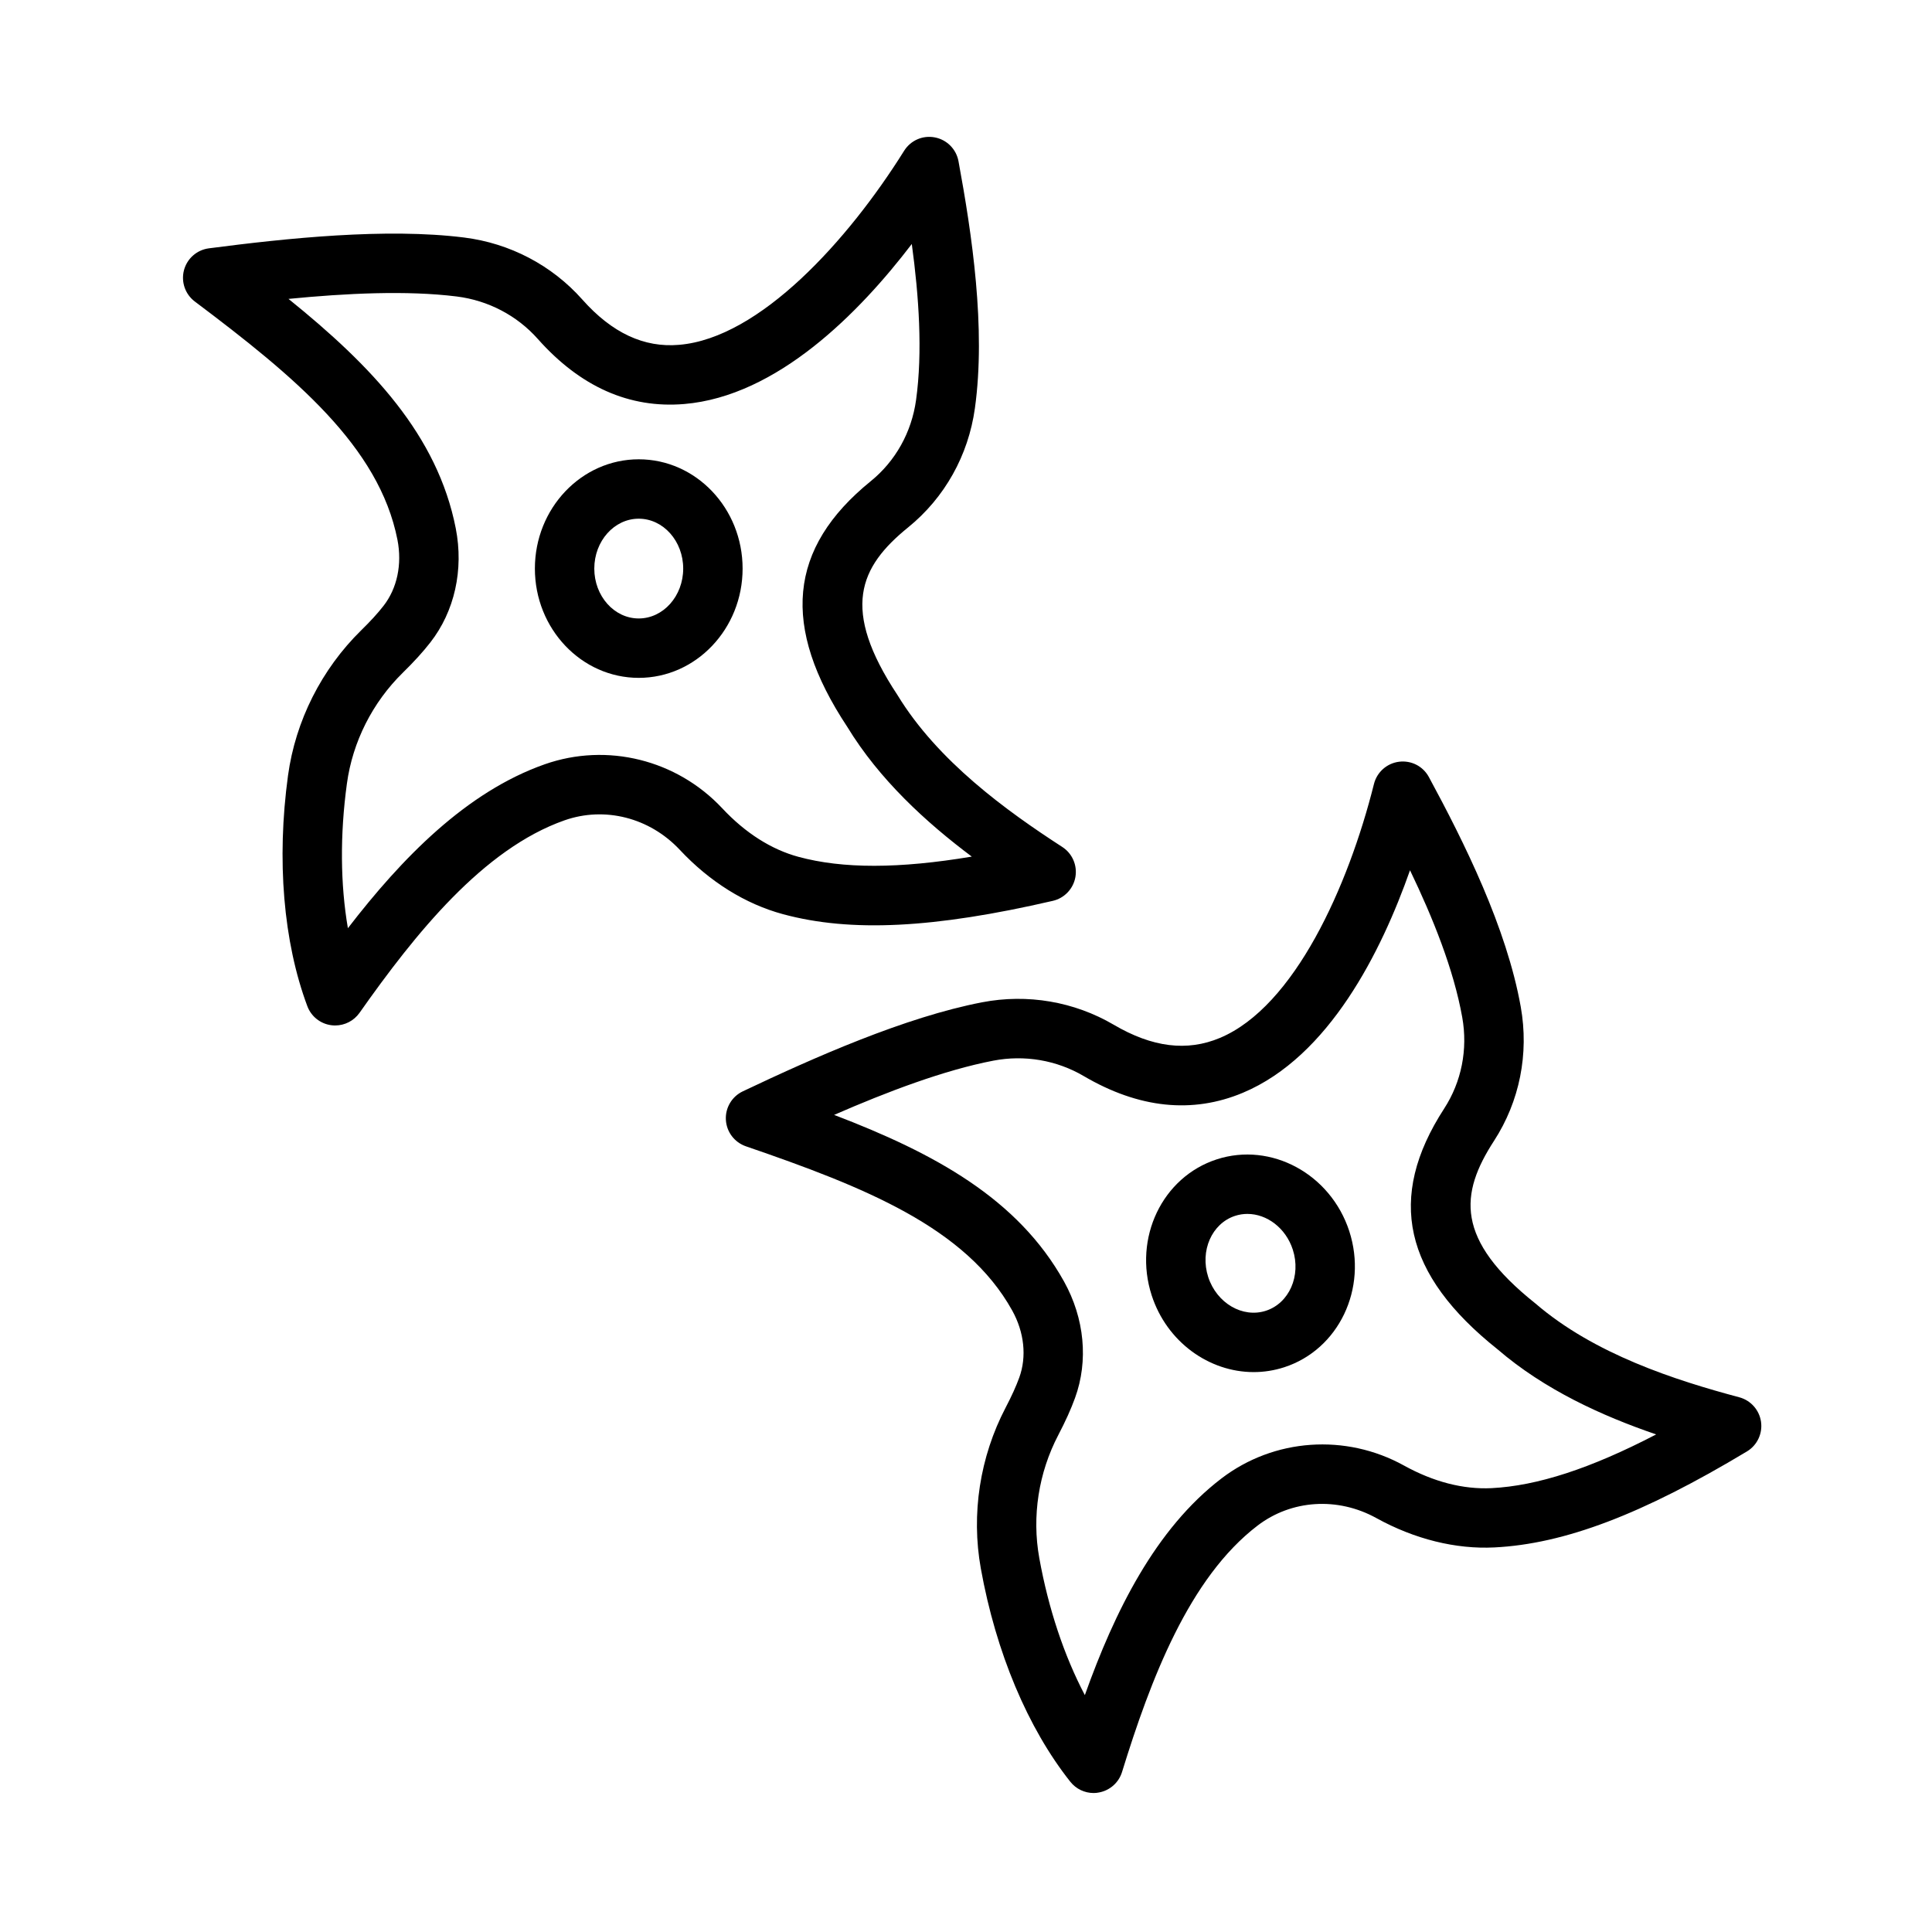 <?xml version="1.0" encoding="UTF-8"?>
<!-- Uploaded to: SVG Repo, www.svgrepo.com, Generator: SVG Repo Mixer Tools -->
<svg fill="#000000" width="800px" height="800px" version="1.1" viewBox="144 144 512 512" xmlns="http://www.w3.org/2000/svg">
 <g>
  <path d="m232.82 415.76c-0.332 0-0.668-0.02-1.008-0.066-2.898-0.371-5.344-2.316-6.367-5.055-6.359-17.023-8.172-38.723-5.121-61.102 1.984-14.504 8.879-28.188 19.418-38.523 2.445-2.387 4.359-4.488 5.875-6.434 3.637-4.648 4.981-11.027 3.715-17.516-4.859-24.715-27.191-43.227-53.699-63.156-2.555-1.922-3.691-5.203-2.879-8.297 0.816-3.094 3.422-5.387 6.598-5.801 20.641-2.691 46.992-5.453 67.629-2.867 12.137 1.516 23.27 7.348 31.336 16.434 7.871 8.871 16.375 12.82 25.676 12.004 21.371-1.797 44.805-27.734 59.602-51.41 1.715-2.746 4.926-4.18 8.141-3.559 3.191 0.605 5.68 3.109 6.273 6.305 3.574 19.348 7.297 44.277 4.352 65.465-1.73 12.508-8.012 23.719-17.688 31.574-12.953 10.508-17.941 21.605-2.836 44.434 10.688 17.551 28.945 30.723 43.68 40.266 2.652 1.719 4.019 4.856 3.477 7.969-0.547 3.109-2.906 5.598-5.981 6.309-31.504 7.293-53.551 8.387-71.492 3.539-9.992-2.699-19.449-8.594-27.359-17.051-8.035-8.582-19.941-11.551-30.551-7.828-21.555 7.574-39.566 30.047-54.344 51.035-1.492 2.102-3.906 3.332-6.445 3.332zm-12.367-192.55c22.117 17.836 39.477 36.117 44.332 60.82v0.008c2.144 10.969-0.316 21.988-6.75 30.227-1.945 2.5-4.328 5.117-7.273 8-8.055 7.898-13.324 18.344-14.828 29.406-1.852 13.543-1.738 26.684 0.262 38.312 14.328-18.602 31.402-36.145 52.176-43.445 16.512-5.793 34.969-1.223 47.047 11.684 6.133 6.559 13.039 10.918 20.195 12.852 11.715 3.172 26.559 3.176 45.918-0.066-12.16-9.113-24.5-20.422-32.996-34.383-17.59-26.582-15.668-47.348 6.211-65.098 6.566-5.328 10.832-12.965 12.016-21.504 1.77-12.777 0.754-27.531-1.129-41.363-13.844 18.137-35.617 40.336-60.324 42.41-14.535 1.215-27.535-4.586-38.777-17.234-5.519-6.223-13.16-10.223-21.508-11.266-13.16-1.645-29.312-0.855-44.57 0.641z"/>
  <path d="m313.27 323.64c-15.176 0-27.52-12.992-27.52-28.961 0-15.973 12.348-28.961 27.52-28.961 15.184 0 27.527 12.992 27.527 28.961s-12.348 28.961-27.527 28.961zm0-42.18c-6.496 0-11.777 5.93-11.777 13.219 0 7.289 5.281 13.219 11.777 13.219 6.496 0 11.785-5.93 11.785-13.219 0-7.289-5.289-13.219-11.785-13.219z"/>
  <path d="m433.82 619.17c-2.375 0-4.66-1.078-6.164-2.977-11.293-14.227-19.727-34.305-23.73-56.539-2.59-14.43-0.254-29.574 6.59-42.648 1.605-3.082 2.754-5.609 3.598-7.934 2.016-5.539 1.328-12.027-1.883-17.797-12.238-22.004-39.199-32.719-70.57-43.496-3.019-1.043-5.121-3.809-5.297-7.004-0.184-3.195 1.59-6.18 4.481-7.555 18.805-8.93 43.004-19.68 63.438-23.605 12-2.305 24.398-0.188 34.871 5.957 10.223 6 19.426 7.144 28.137 3.488 19.766-8.297 34.039-40.203 40.82-67.293 0.785-3.148 3.43-5.492 6.648-5.898 3.281-0.406 6.367 1.207 7.91 4.062 9.363 17.309 20.602 39.875 24.348 60.914 2.215 12.426-0.309 25.035-7.09 35.496-9.07 13.996-10.395 26.09 11.023 43.133 15.582 13.402 37.016 20.297 53.973 24.82 3.051 0.816 5.32 3.379 5.766 6.508 0.438 3.129-1.031 6.219-3.734 7.844-27.715 16.664-48.348 24.508-66.918 25.438-10.211 0.516-21.133-2.172-31.281-7.773-10.301-5.691-22.547-4.844-31.48 1.98-18.164 13.859-28.359 40.793-35.93 65.312-0.859 2.789-3.199 4.875-6.066 5.414-0.488 0.109-0.973 0.152-1.457 0.152zm-68.773-179.71c26.547 10.141 48.699 22.168 60.938 44.164 5.426 9.762 6.496 21.004 2.914 30.836-1.082 2.992-2.5 6.117-4.438 9.84-5.234 10.004-7.027 21.566-5.043 32.566 2.422 13.449 6.59 25.91 12.078 36.355 7.887-22.117 18.711-44.07 36.223-57.43 13.914-10.625 32.902-11.949 48.348-3.41 7.863 4.344 15.684 6.348 23.18 5.996 12.125-0.609 26.246-5.184 43.656-14.242-14.375-4.914-29.605-11.859-41.996-22.523-24.938-19.836-29.52-40.18-14.191-63.82 4.606-7.102 6.305-15.691 4.797-24.172-2.262-12.691-7.789-26.41-13.844-38.992-7.57 21.523-21.434 49.367-44.289 58.965-13.406 5.621-27.605 4.137-42.195-4.434-7.172-4.207-15.676-5.66-23.938-4.074-13.023 2.504-28.145 8.242-42.199 14.375z"/>
  <path d="m476.24 507.62c-11.816 0-23.008-7.965-27.031-20.336-4.922-15.191 2.812-31.355 17.242-36.043 14.418-4.68 30.184 3.859 35.129 19.047v0.008c4.922 15.188-2.812 31.355-17.242 36.039-2.676 0.867-5.406 1.285-8.098 1.285zm-1.66-41.922c-1.09 0-2.191 0.164-3.266 0.516-6.172 2.008-9.371 9.277-7.125 16.215 2.262 6.941 9.133 10.934 15.289 8.934 6.172-2.004 9.371-9.273 7.125-16.207-1.859-5.723-6.856-9.457-12.023-9.457z"/>
 </g>
</svg>